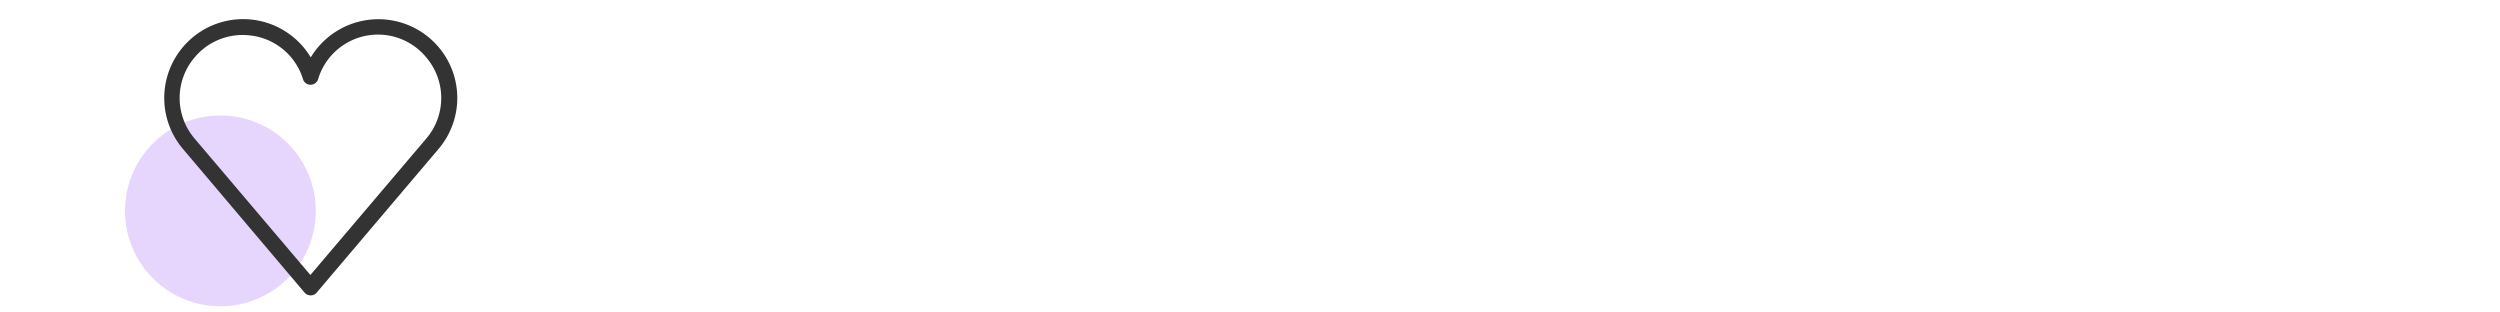 <svg id="Layer_1" data-name="Layer 1" xmlns="http://www.w3.org/2000/svg" viewBox="0 0 200 25"><defs><style>.cls-1{fill:#e6d5fd;}.cls-2{fill:#333;}</style></defs><circle class="cls-1" cx="17.63" cy="16.87" r="7.63"/><path class="cls-2" d="M24.35,23.39a.64.64,0,0,0,1,0l9.73-11.47a6.29,6.29,0,0,0,.06-8.09,6.32,6.32,0,0,0-10.28.76,6.31,6.31,0,0,0-10.28-.76,6.3,6.3,0,0,0,.06,8.09ZM15.53,4.64A5,5,0,0,1,19.39,2.8a5.52,5.52,0,0,1,1,.09,5,5,0,0,1,3.85,3.44.62.62,0,0,0,.6.45.63.63,0,0,0,.61-.45,5,5,0,0,1,8.69-1.69,5,5,0,0,1-.05,6.46L24.83,22,15.58,11.1A5,5,0,0,1,15.53,4.64Z"/></svg>
